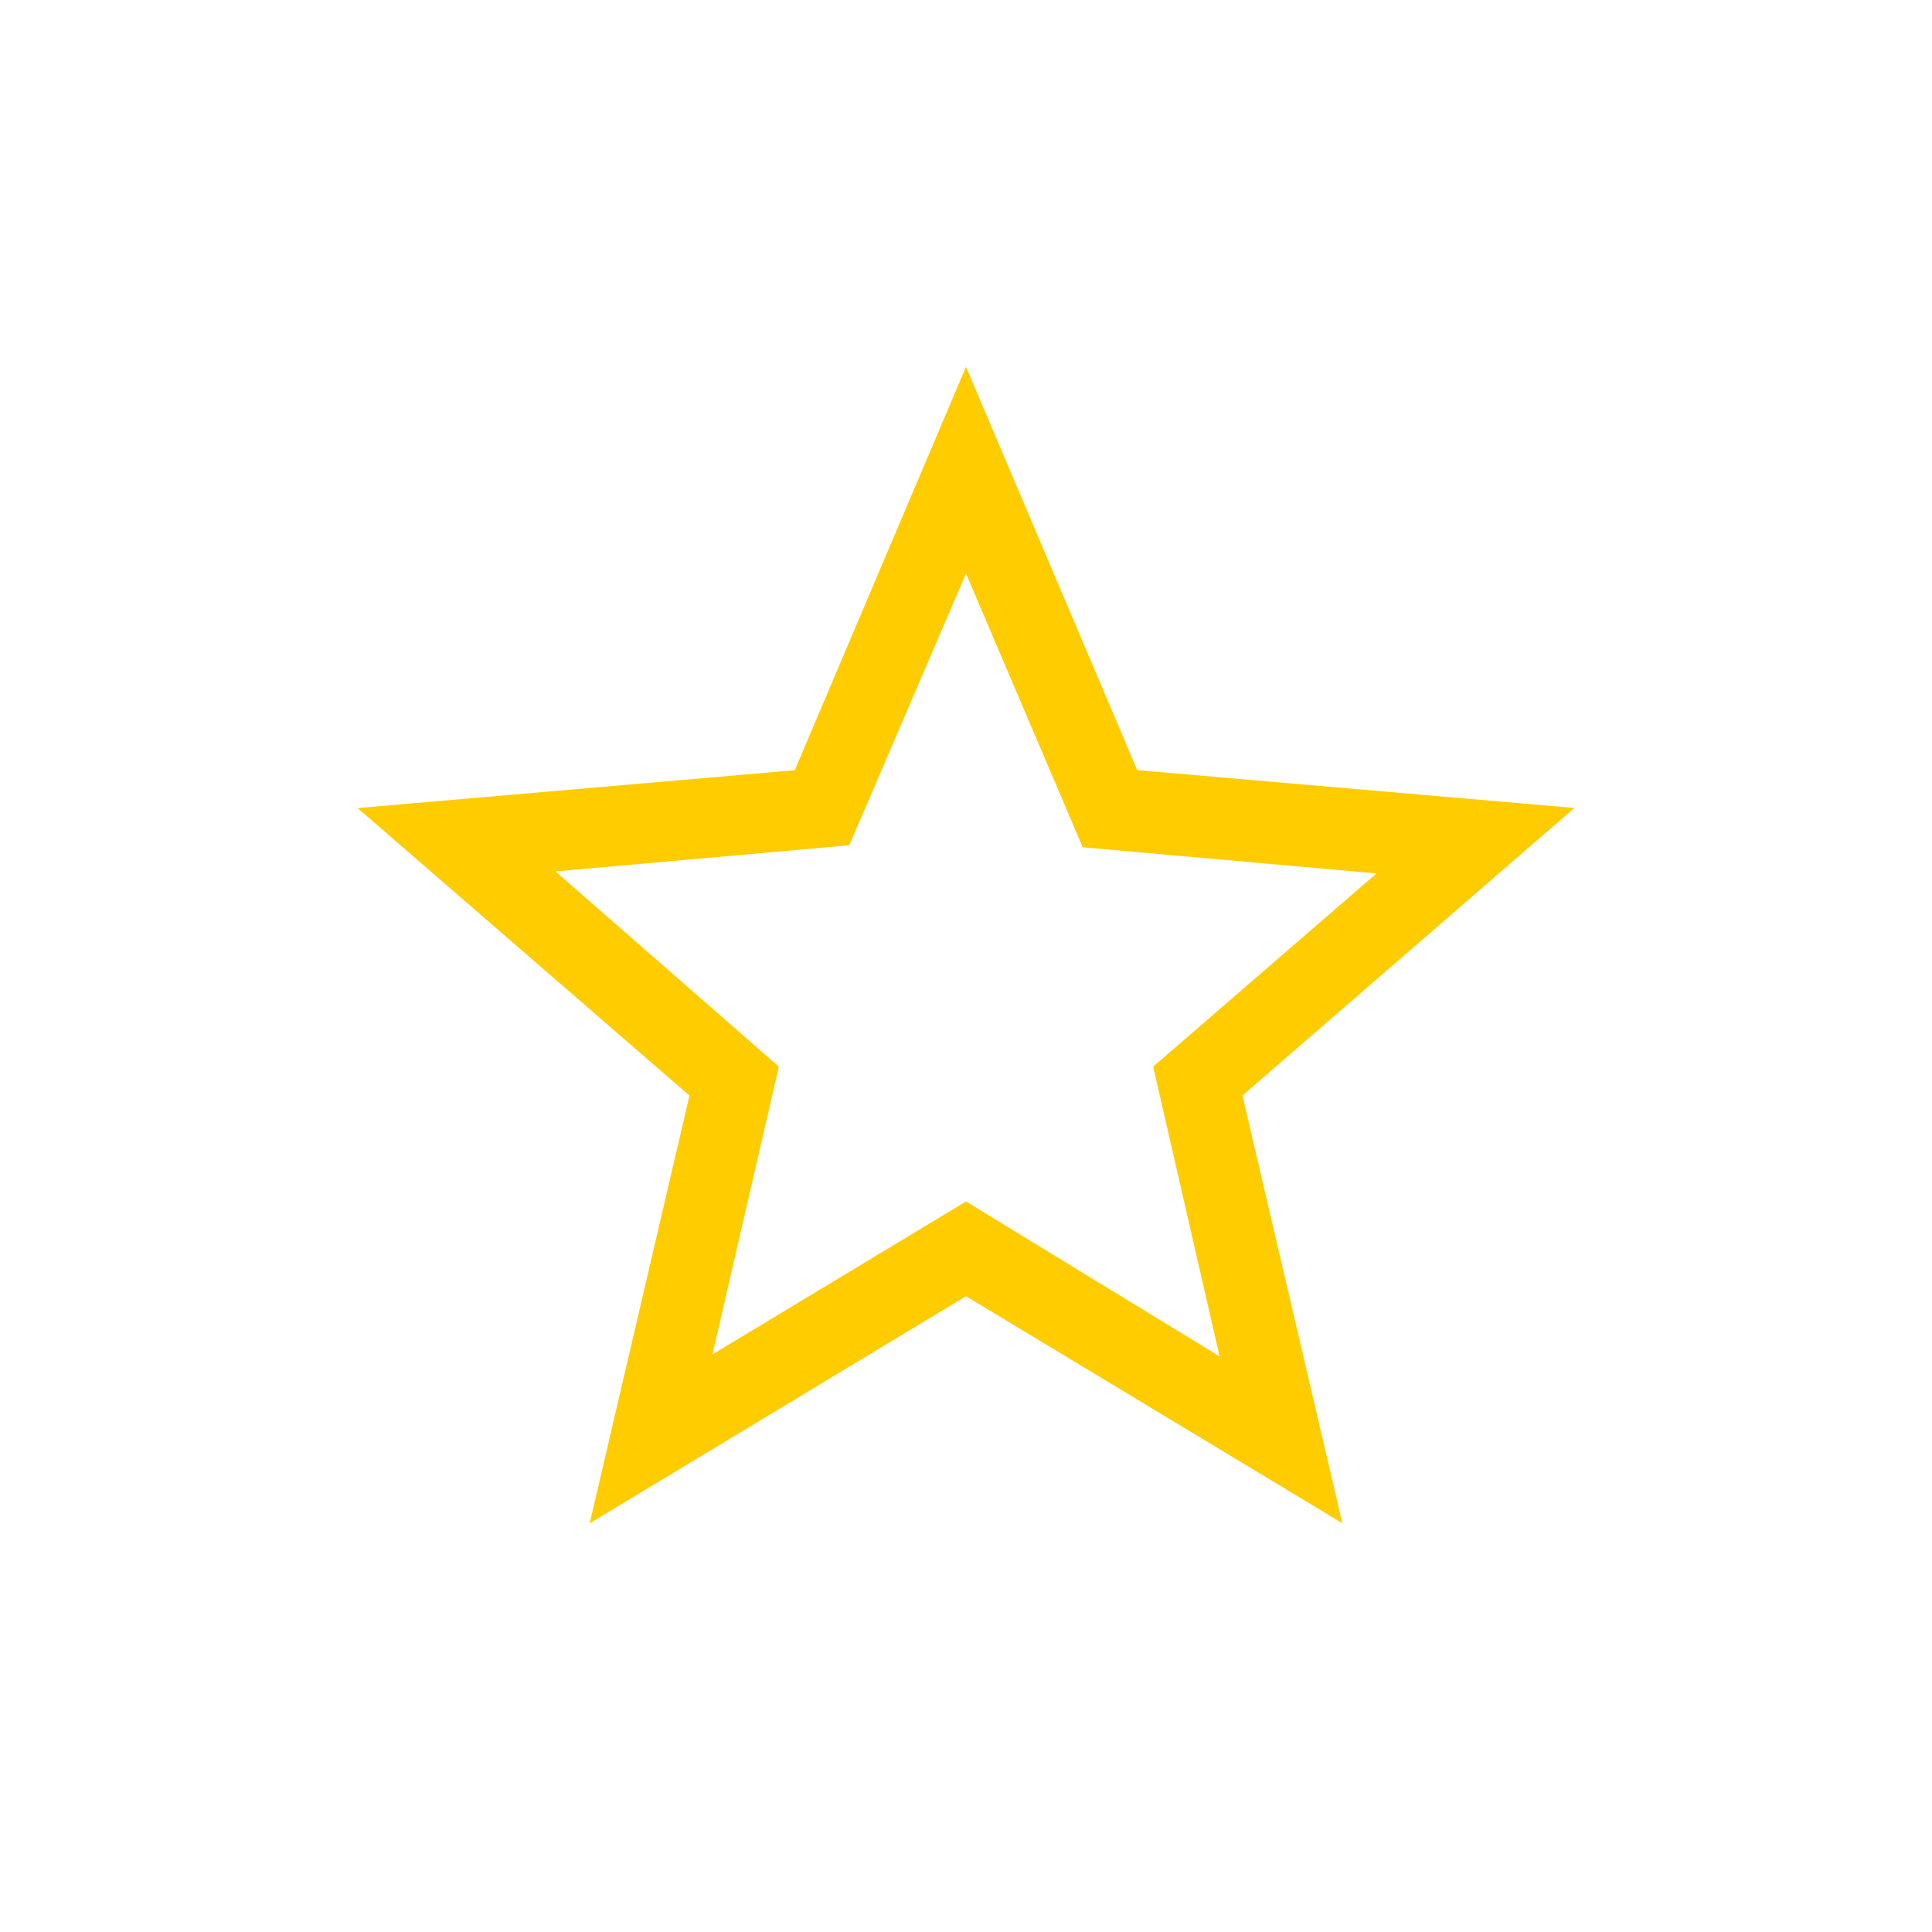 <?xml version="1.0" encoding="UTF-8"?>
<svg xmlns="http://www.w3.org/2000/svg" width="50" height="50" viewBox="0 0 50 50" fill="none">
  <path d="M18.438 35.052L25 31.094L31.563 35.104L29.844 27.604L35.625 22.604L28.021 21.927L25 14.844L21.979 21.875L14.375 22.552L20.157 27.604L18.438 35.052ZM15.261 39.423L17.844 28.354L9.254 20.913L20.569 19.933L25 9.494L29.431 19.931L40.744 20.91L32.154 28.352L34.74 39.421L25 33.546L15.261 39.423Z" fill="#FFCC00"></path>
</svg>
